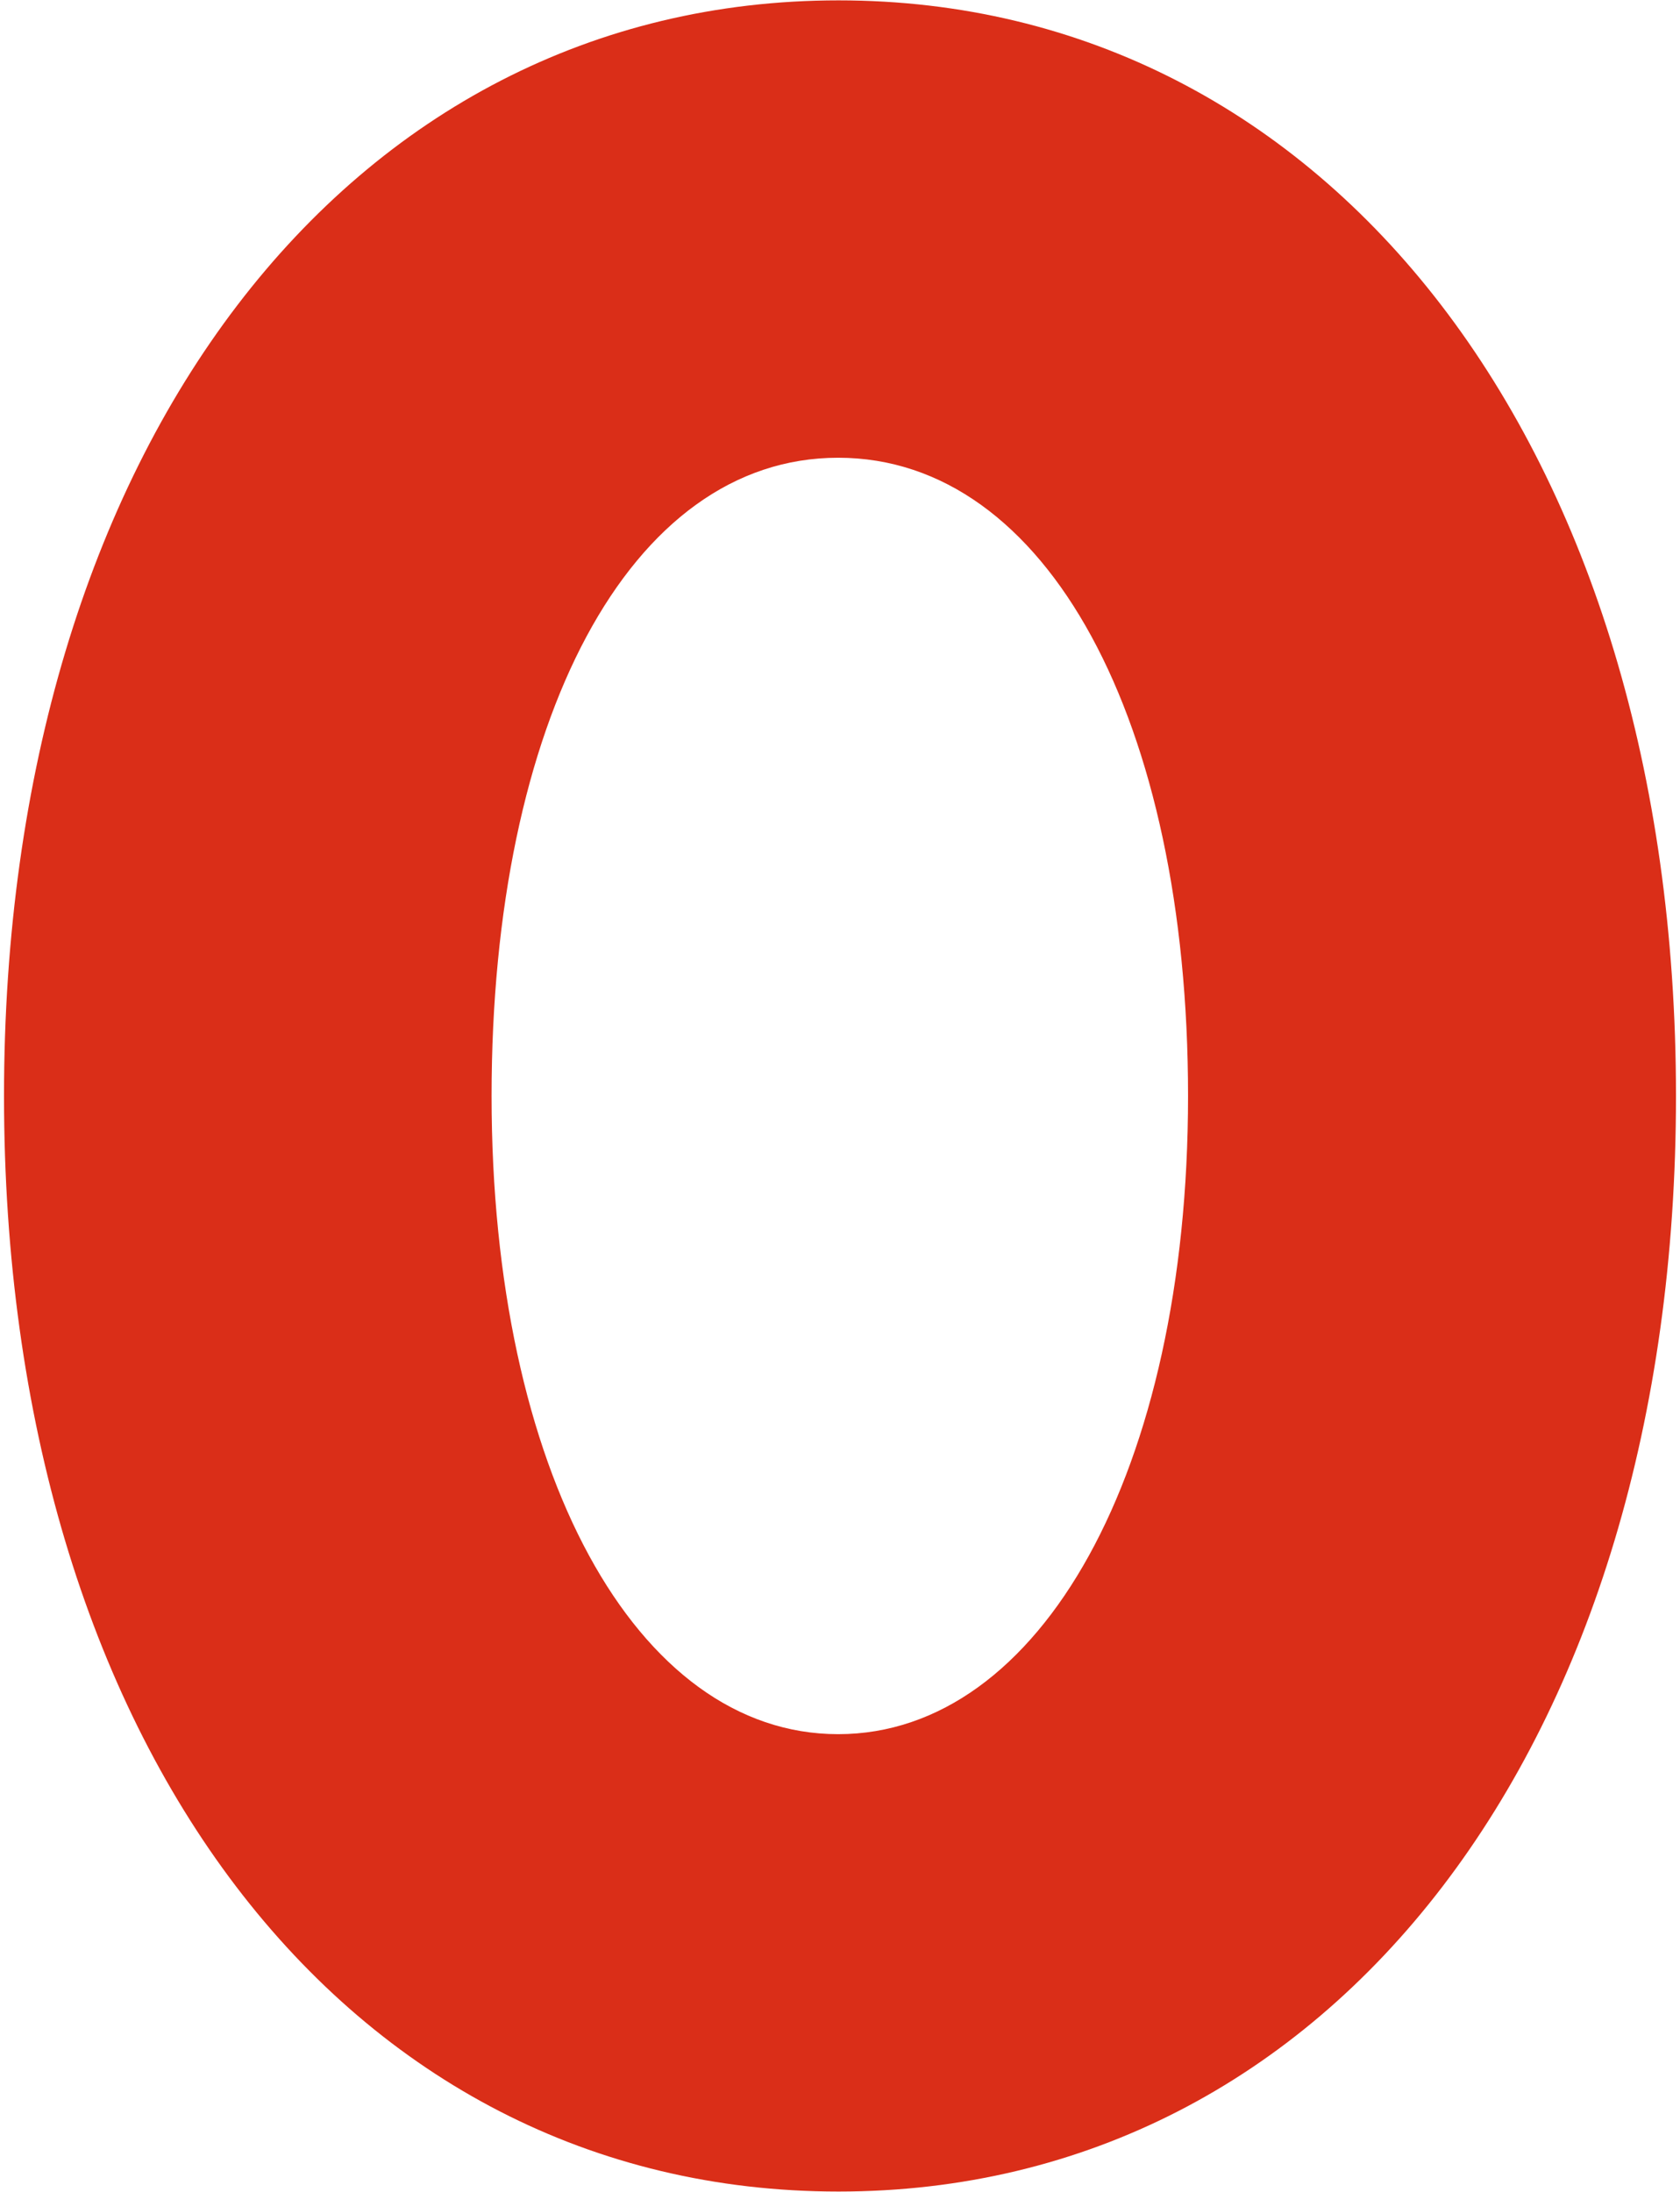 <svg xmlns="http://www.w3.org/2000/svg" width="46" height="60" viewBox="0 0 46 60">
  <path d="M.11,30C.11,12.28,9.52.01,22.96.01s22.93,12.26,22.93,29.99-9.41,29.99-22.93,29.99S.11,47.72.11,30ZM32.53,30c0-10.25-3.86-17.47-9.58-17.47s-9.49,7.22-9.49,17.47,3.95,17.47,9.49,17.47,9.58-7.22,9.58-17.47Z" style="fill:#da2e18;"/>
</svg>